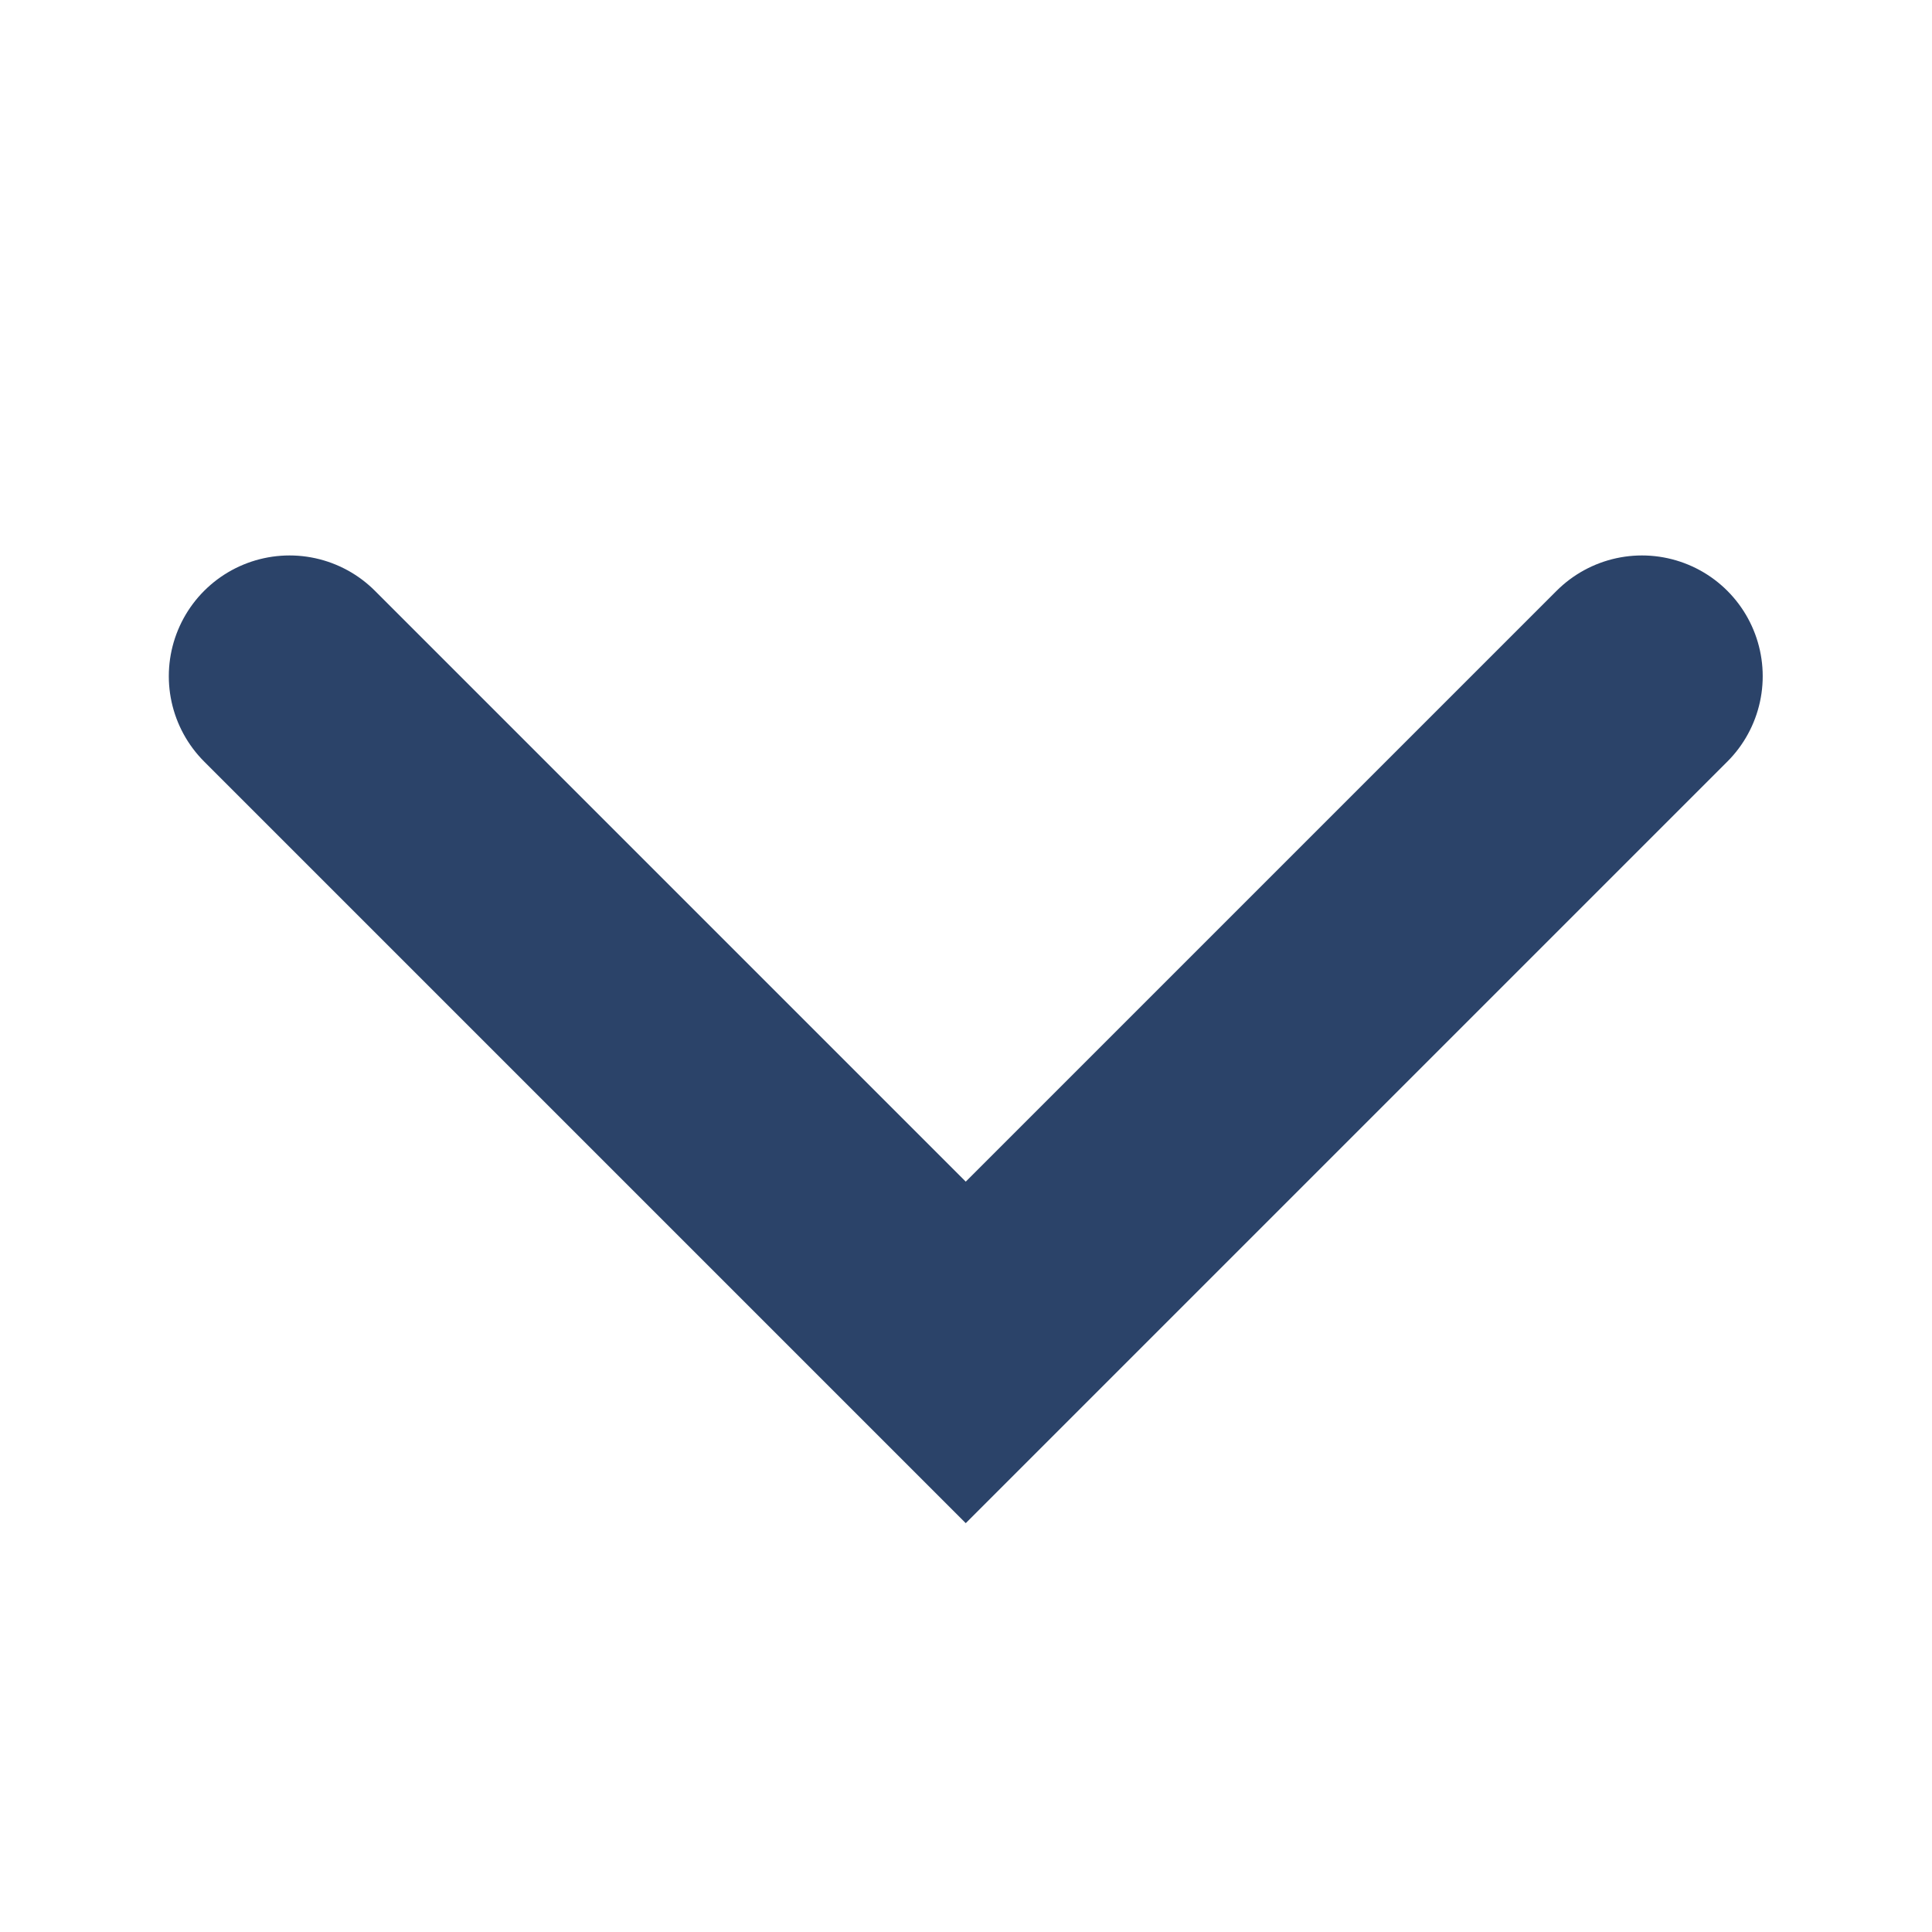 <svg width="16" height="16" viewBox="0 0 16 16" fill="none" xmlns="http://www.w3.org/2000/svg">
<path d="M2.398 5.6L7.998 11.2L13.598 5.6" stroke="#2B4369" stroke-width="2" stroke-linecap="round"/>
</svg>
